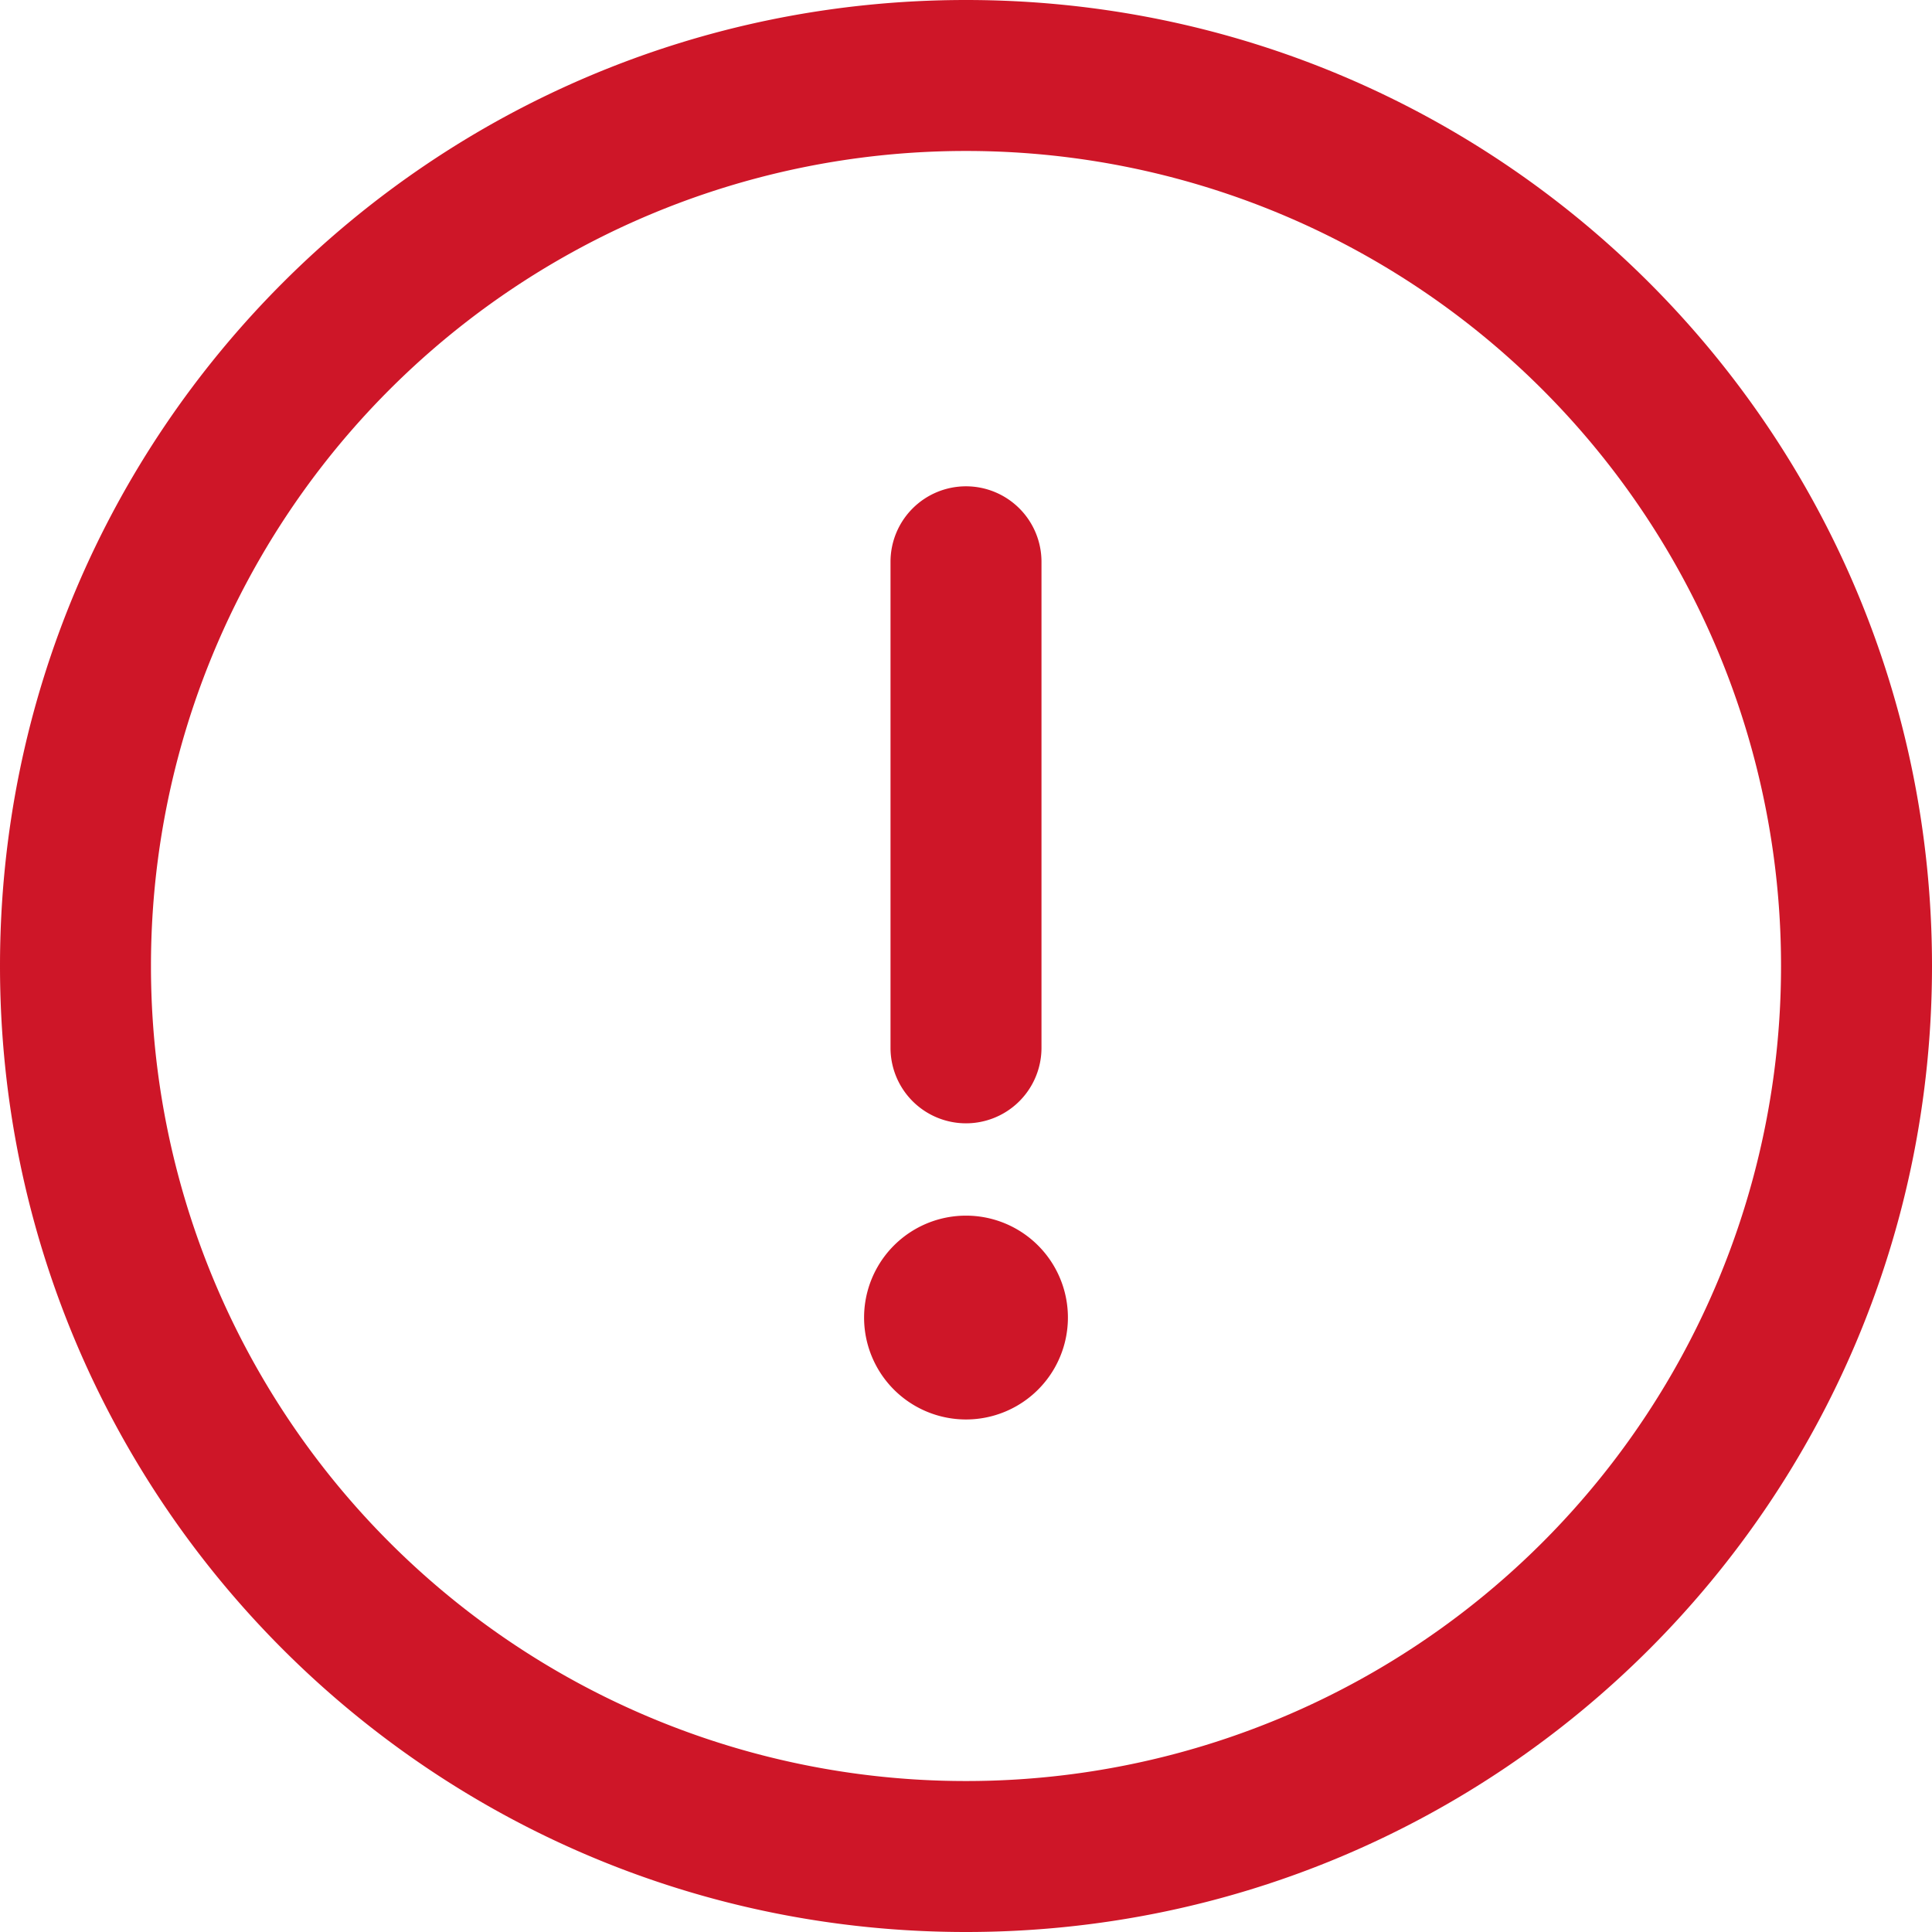 <svg width="14" height="14" viewBox="0 0 14 14" fill="none" xmlns="http://www.w3.org/2000/svg"><path d="M7 0C3.13 0 0 3.131 0 7c0 3.87 3.131 7 7 7 3.87 0 7-3.131 7-7 0-3.87-3.131-7-7-7zm0 12.906A5.903 5.903 0 011.094 7 5.903 5.903 0 017 1.094 5.903 5.903 0 0112.906 7 5.903 5.903 0 017 12.906z" fill="#CE1628"/><path d="M7 3.524a.547.547 0 00-.547.547v3.522a.547.547 0 101.094 0V4.07A.547.547 0 007 3.524zm0 6.762a.738.738 0 100-1.477.738.738 0 000 1.477z" fill="#CE1628"/></svg>